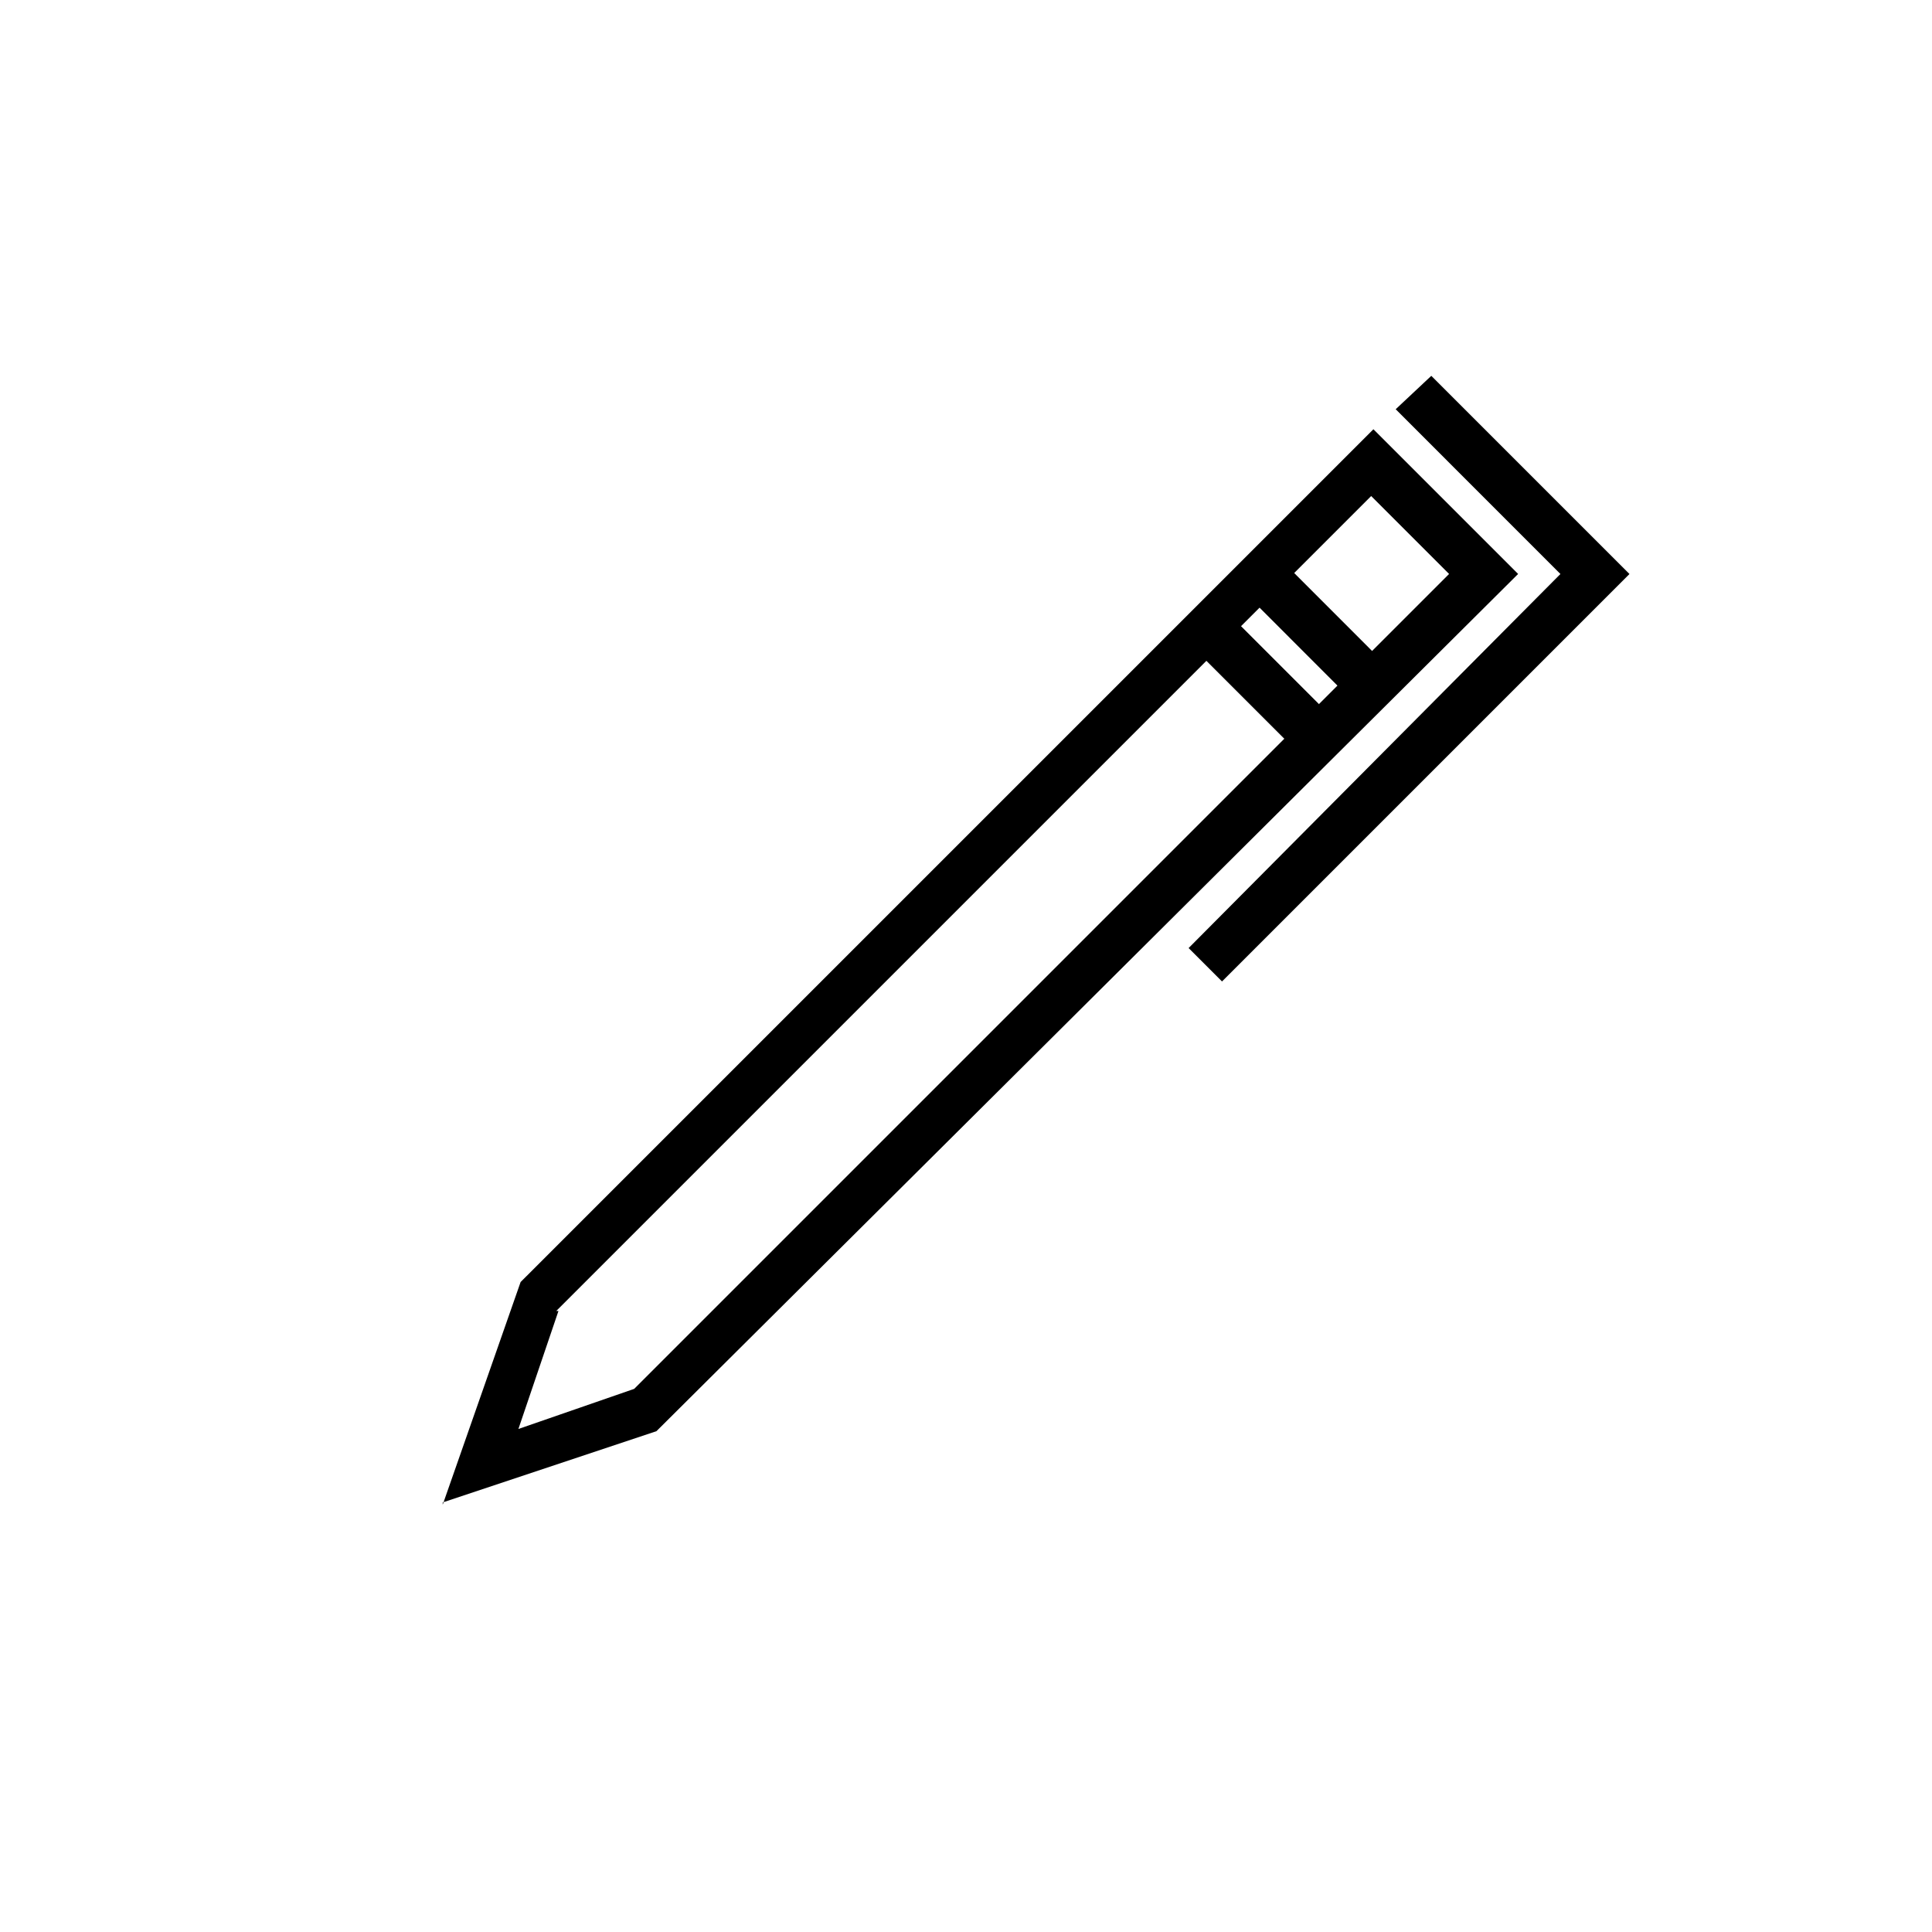 <svg xmlns="http://www.w3.org/2000/svg" fill="none" viewBox="0 0 49 49" height="49" width="49">
<path fill="black" d="M11.228 38.162L13.204 32.515L34.833 10.887L38.503 14.557L16.649 36.298L11.228 38.105V38.162ZM14.164 33.249L13.148 36.242L16.084 35.225L36.752 14.557L34.776 12.581L14.108 33.249H14.164Z"></path>
<path fill="black" d="M30.993 24.892L30.146 24.045L39.576 14.558L35.398 10.379L36.301 9.532L41.327 14.558L30.993 24.892Z"></path>
<path fill="black" d="M32.406 14.115L31.527 14.993L34.441 17.909L35.32 17.031L32.406 14.115Z"></path>
<path fill="black" d="M31.044 15.45L30.165 16.328L33.08 19.243L33.959 18.365L31.044 15.45Z"></path>
</svg>
